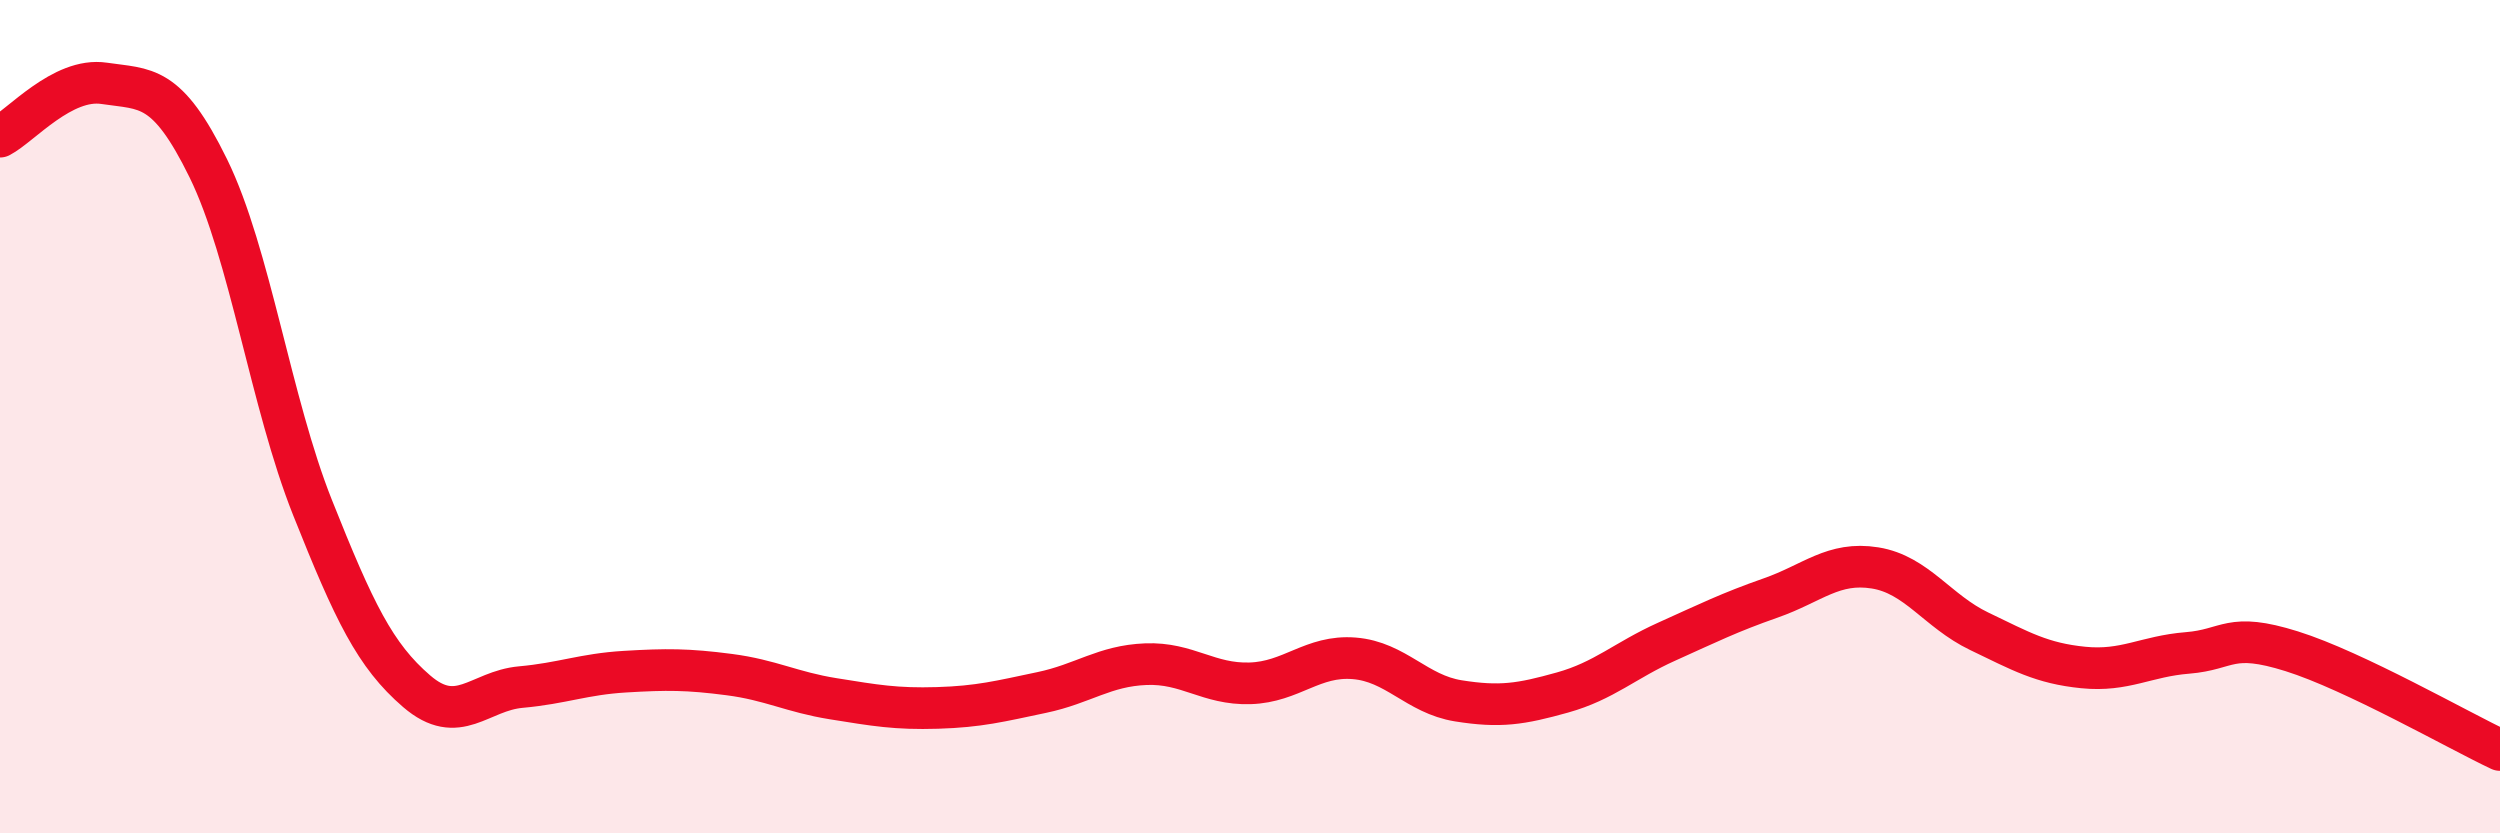 
    <svg width="60" height="20" viewBox="0 0 60 20" xmlns="http://www.w3.org/2000/svg">
      <path
        d="M 0,3.28 C 0.5,3.02 1.5,1.85 2.5,2 C 3.5,2.15 4,2 5,4.04 C 6,6.08 6.5,9.67 7.5,12.18 C 8.5,14.69 9,15.73 10,16.59 C 11,17.45 11.5,16.58 12.5,16.49 C 13.5,16.4 14,16.18 15,16.12 C 16,16.06 16.5,16.06 17.5,16.19 C 18.5,16.32 19,16.61 20,16.77 C 21,16.93 21.5,17.02 22.5,16.99 C 23.5,16.96 24,16.83 25,16.62 C 26,16.41 26.5,15.98 27.5,15.94 C 28.5,15.9 29,16.43 30,16.4 C 31,16.37 31.5,15.72 32.5,15.8 C 33.5,15.88 34,16.66 35,16.82 C 36,16.98 36.5,16.9 37.5,16.62 C 38.5,16.34 39,15.85 40,15.4 C 41,14.95 41.5,14.7 42.5,14.35 C 43.5,14 44,13.47 45,13.63 C 46,13.79 46.5,14.67 47.5,15.15 C 48.5,15.63 49,15.92 50,16.02 C 51,16.12 51.5,15.75 52.5,15.67 C 53.5,15.59 53.5,15.16 55,15.63 C 56.5,16.1 59,17.53 60,18L60 20L0 20Z"
        fill="#EB0A25"
        opacity="0.1"
        stroke-linecap="round"
        stroke-linejoin="round"
      />
      <path
        d="M 0,3.28 C 0.5,3.02 1.5,1.85 2.5,2 C 3.5,2.15 4,2 5,4.04 C 6,6.08 6.5,9.67 7.5,12.18 C 8.5,14.69 9,15.73 10,16.59 C 11,17.45 11.5,16.58 12.5,16.49 C 13.5,16.4 14,16.18 15,16.12 C 16,16.06 16.5,16.06 17.5,16.19 C 18.5,16.32 19,16.61 20,16.77 C 21,16.93 21.5,17.02 22.5,16.99 C 23.5,16.96 24,16.83 25,16.62 C 26,16.41 26.5,15.98 27.5,15.94 C 28.5,15.9 29,16.43 30,16.4 C 31,16.37 31.5,15.72 32.5,15.8 C 33.5,15.88 34,16.66 35,16.82 C 36,16.98 36.5,16.9 37.5,16.62 C 38.5,16.34 39,15.85 40,15.4 C 41,14.95 41.5,14.7 42.5,14.35 C 43.5,14 44,13.47 45,13.63 C 46,13.79 46.5,14.67 47.5,15.15 C 48.5,15.63 49,15.92 50,16.02 C 51,16.12 51.5,15.75 52.5,15.67 C 53.5,15.59 53.5,15.16 55,15.63 C 56.5,16.1 59,17.53 60,18"
        stroke="#EB0A25"
        stroke-width="1"
        fill="none"
        stroke-linecap="round"
        stroke-linejoin="round"
      />
    </svg>
  